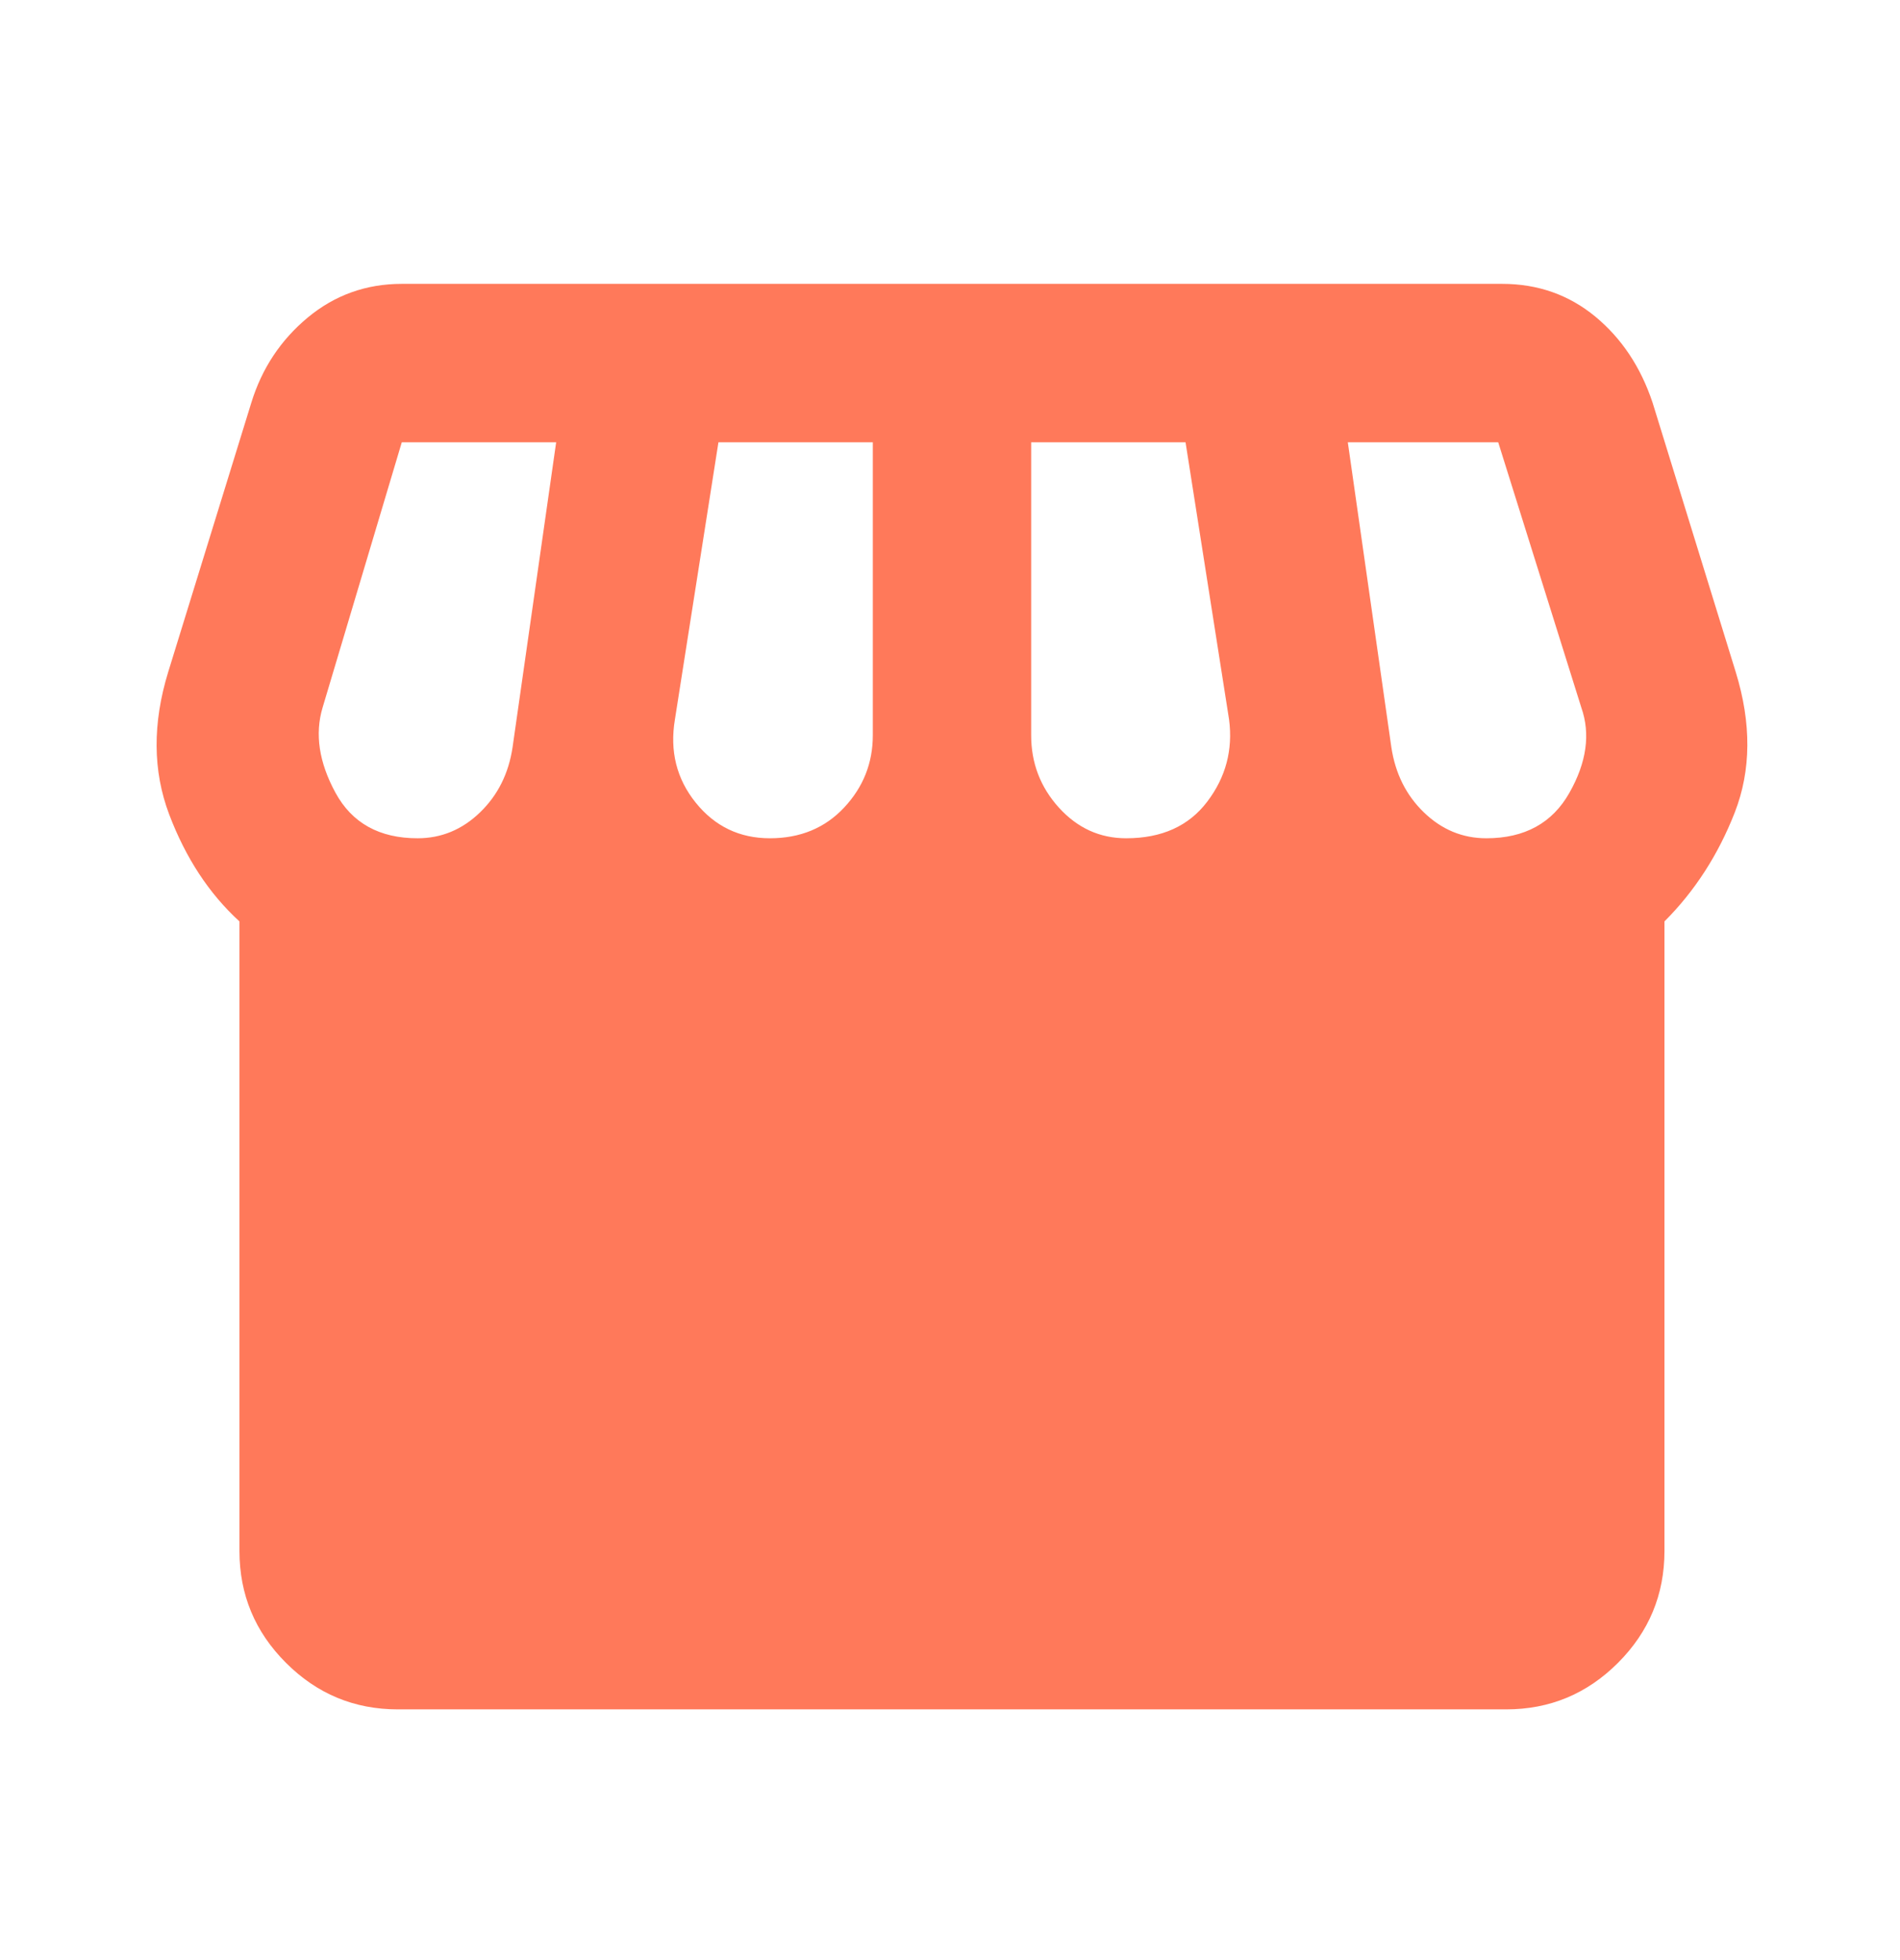 <svg width="32" height="33" viewBox="0 0 32 33" fill="none" xmlns="http://www.w3.org/2000/svg">
<mask id="mask0_162_725" style="mask-type:alpha" maskUnits="userSpaceOnUse" x="0" y="0" width="32" height="33">
<rect y="0.779" width="32" height="32" fill="#D9D9D9"/>
</mask>
<g mask="url(#mask0_162_725)">
<path d="M6.7 28.779C5.967 28.779 5.339 28.518 4.817 27.996C4.294 27.474 4.033 26.846 4.033 26.113V15.513C3.522 15.046 3.128 14.446 2.85 13.713C2.572 12.979 2.567 12.179 2.833 11.313L4.233 6.779C4.411 6.202 4.728 5.724 5.183 5.346C5.639 4.968 6.167 4.779 6.767 4.779H25.3C25.9 4.779 26.422 4.963 26.867 5.329C27.311 5.696 27.633 6.179 27.833 6.779L29.233 11.313C29.5 12.179 29.494 12.968 29.217 13.679C28.939 14.39 28.544 15.002 28.033 15.513V26.113C28.033 26.846 27.772 27.474 27.25 27.996C26.728 28.518 26.1 28.779 25.367 28.779H6.7ZM18.967 14.113C19.567 14.113 20.022 13.907 20.333 13.496C20.645 13.085 20.767 12.624 20.7 12.113L19.967 7.446H17.367V12.379C17.367 12.846 17.522 13.252 17.833 13.596C18.145 13.94 18.522 14.113 18.967 14.113ZM12.967 14.113C13.478 14.113 13.895 13.94 14.217 13.596C14.539 13.252 14.7 12.846 14.7 12.379V7.446H12.1L11.367 12.113C11.278 12.646 11.395 13.113 11.717 13.513C12.039 13.913 12.456 14.113 12.967 14.113ZM7.033 14.113C7.433 14.113 7.783 13.968 8.083 13.679C8.383 13.39 8.567 13.024 8.633 12.579L9.367 7.446H6.767L5.433 11.913C5.3 12.357 5.372 12.835 5.65 13.346C5.928 13.857 6.389 14.113 7.033 14.113ZM25.033 14.113C25.678 14.113 26.145 13.857 26.433 13.346C26.722 12.835 26.789 12.357 26.633 11.913L25.233 7.446H22.7L23.433 12.579C23.5 13.024 23.683 13.39 23.983 13.679C24.283 13.968 24.633 14.113 25.033 14.113Z" fill="#FF795A"/>
</g>
</svg>
